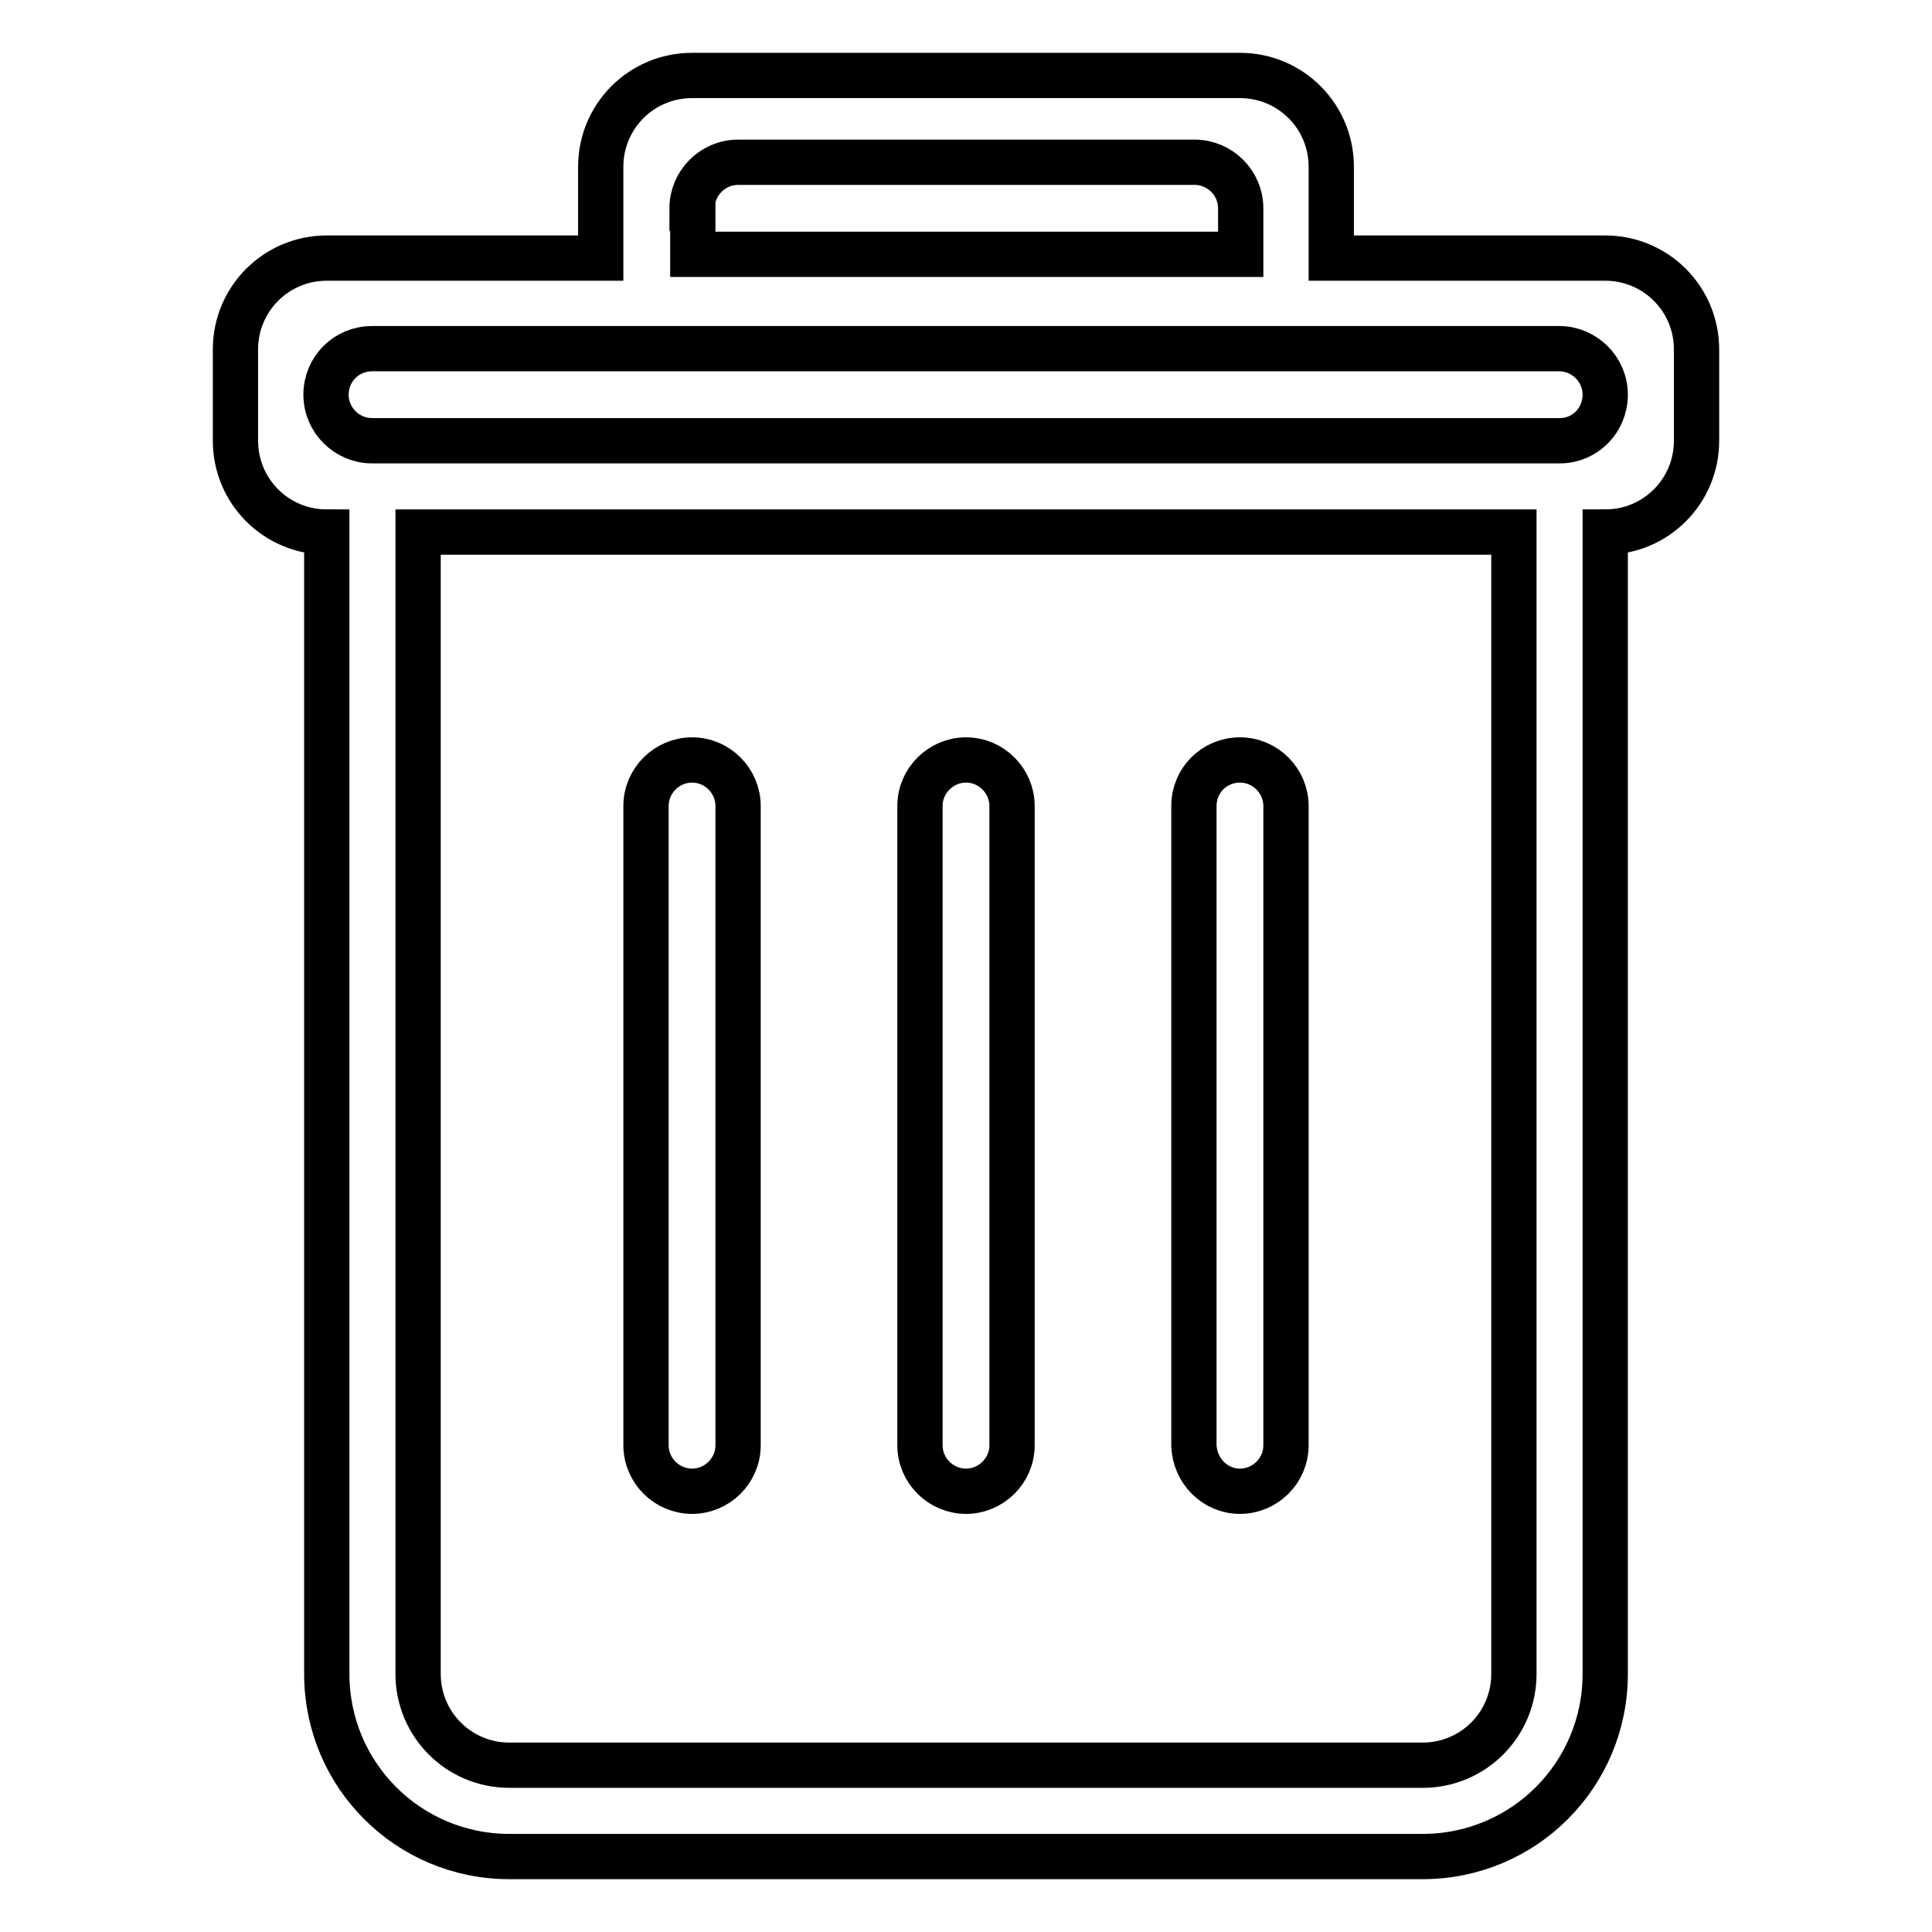 <?xml version="1.0" encoding="utf-8"?>
<!-- Svg Vector Icons : http://www.onlinewebfonts.com/icon -->
<!DOCTYPE svg PUBLIC "-//W3C//DTD SVG 1.1//EN" "http://www.w3.org/Graphics/SVG/1.1/DTD/svg11.dtd">
<svg version="1.1" xmlns="http://www.w3.org/2000/svg" xmlns:xlink="http://www.w3.org/1999/xlink" x="0px" y="0px" viewBox="0 0 256 256" enable-background="new 0 0 256 256" xml:space="preserve">
<g> <path stroke-width="6" fill-opacity="0" stroke="#000000"  d="M128,197.6c3.3,0,6.1-2.7,6.1-6.1v-84.7c0-3.3-2.7-6.1-6.1-6.1c-3.3,0-6.1,2.7-6.1,6.1v84.7 C121.9,194.9,124.7,197.6,128,197.6z M164.3,197.6c3.3,0,6.1-2.7,6.1-6.1v-84.7c0-3.3-2.7-6.1-6.1-6.1s-6.1,2.7-6.1,6.1v84.7 C158.3,194.9,161,197.6,164.3,197.6z M91.7,197.6c3.3,0,6.1-2.7,6.1-6.1v-84.7c0-3.3-2.7-6.1-6.1-6.1c-3.3,0-6.1,2.7-6.1,6.1v84.7 C85.6,194.9,88.4,197.6,91.7,197.6z M212.7,34.2h-36.3V22.1c0-6.7-5.4-12.1-12.1-12.1H91.7c-6.7,0-12.1,5.4-12.1,12.1v12.1H43.3 c-6.7,0-12.1,5.4-12.1,12.1v12.1c0,6.7,5.4,12.1,12.1,12.1v151.3c0,13.4,10.8,24.2,24.2,24.2h121c13.4,0,24.2-10.8,24.2-24.2V70.5 c6.7,0,12.1-5.4,12.1-12.1V46.3C224.8,39.6,219.4,34.2,212.7,34.2z M91.7,27.6c0-3.3,2.7-6.1,6.1-6.1h60.5c3.3,0,6.1,2.7,6.1,6.1 v6.1c-5.9,0-72.6,0-72.6,0V27.6z M200.6,221.8c0,6.7-5.4,12.1-12.1,12.1h-121c-6.7,0-12.1-5.4-12.1-12.1V70.5 c8.3,0,138.4,0,145.2,0L200.6,221.8L200.6,221.8z M206.7,58.4H49.3c-3.3,0-6.1-2.7-6.1-6.1s2.7-6.1,6.1-6.1h157.3 c3.3,0,6.1,2.7,6.1,6.1S210,58.4,206.7,58.4z"/></g>
</svg>